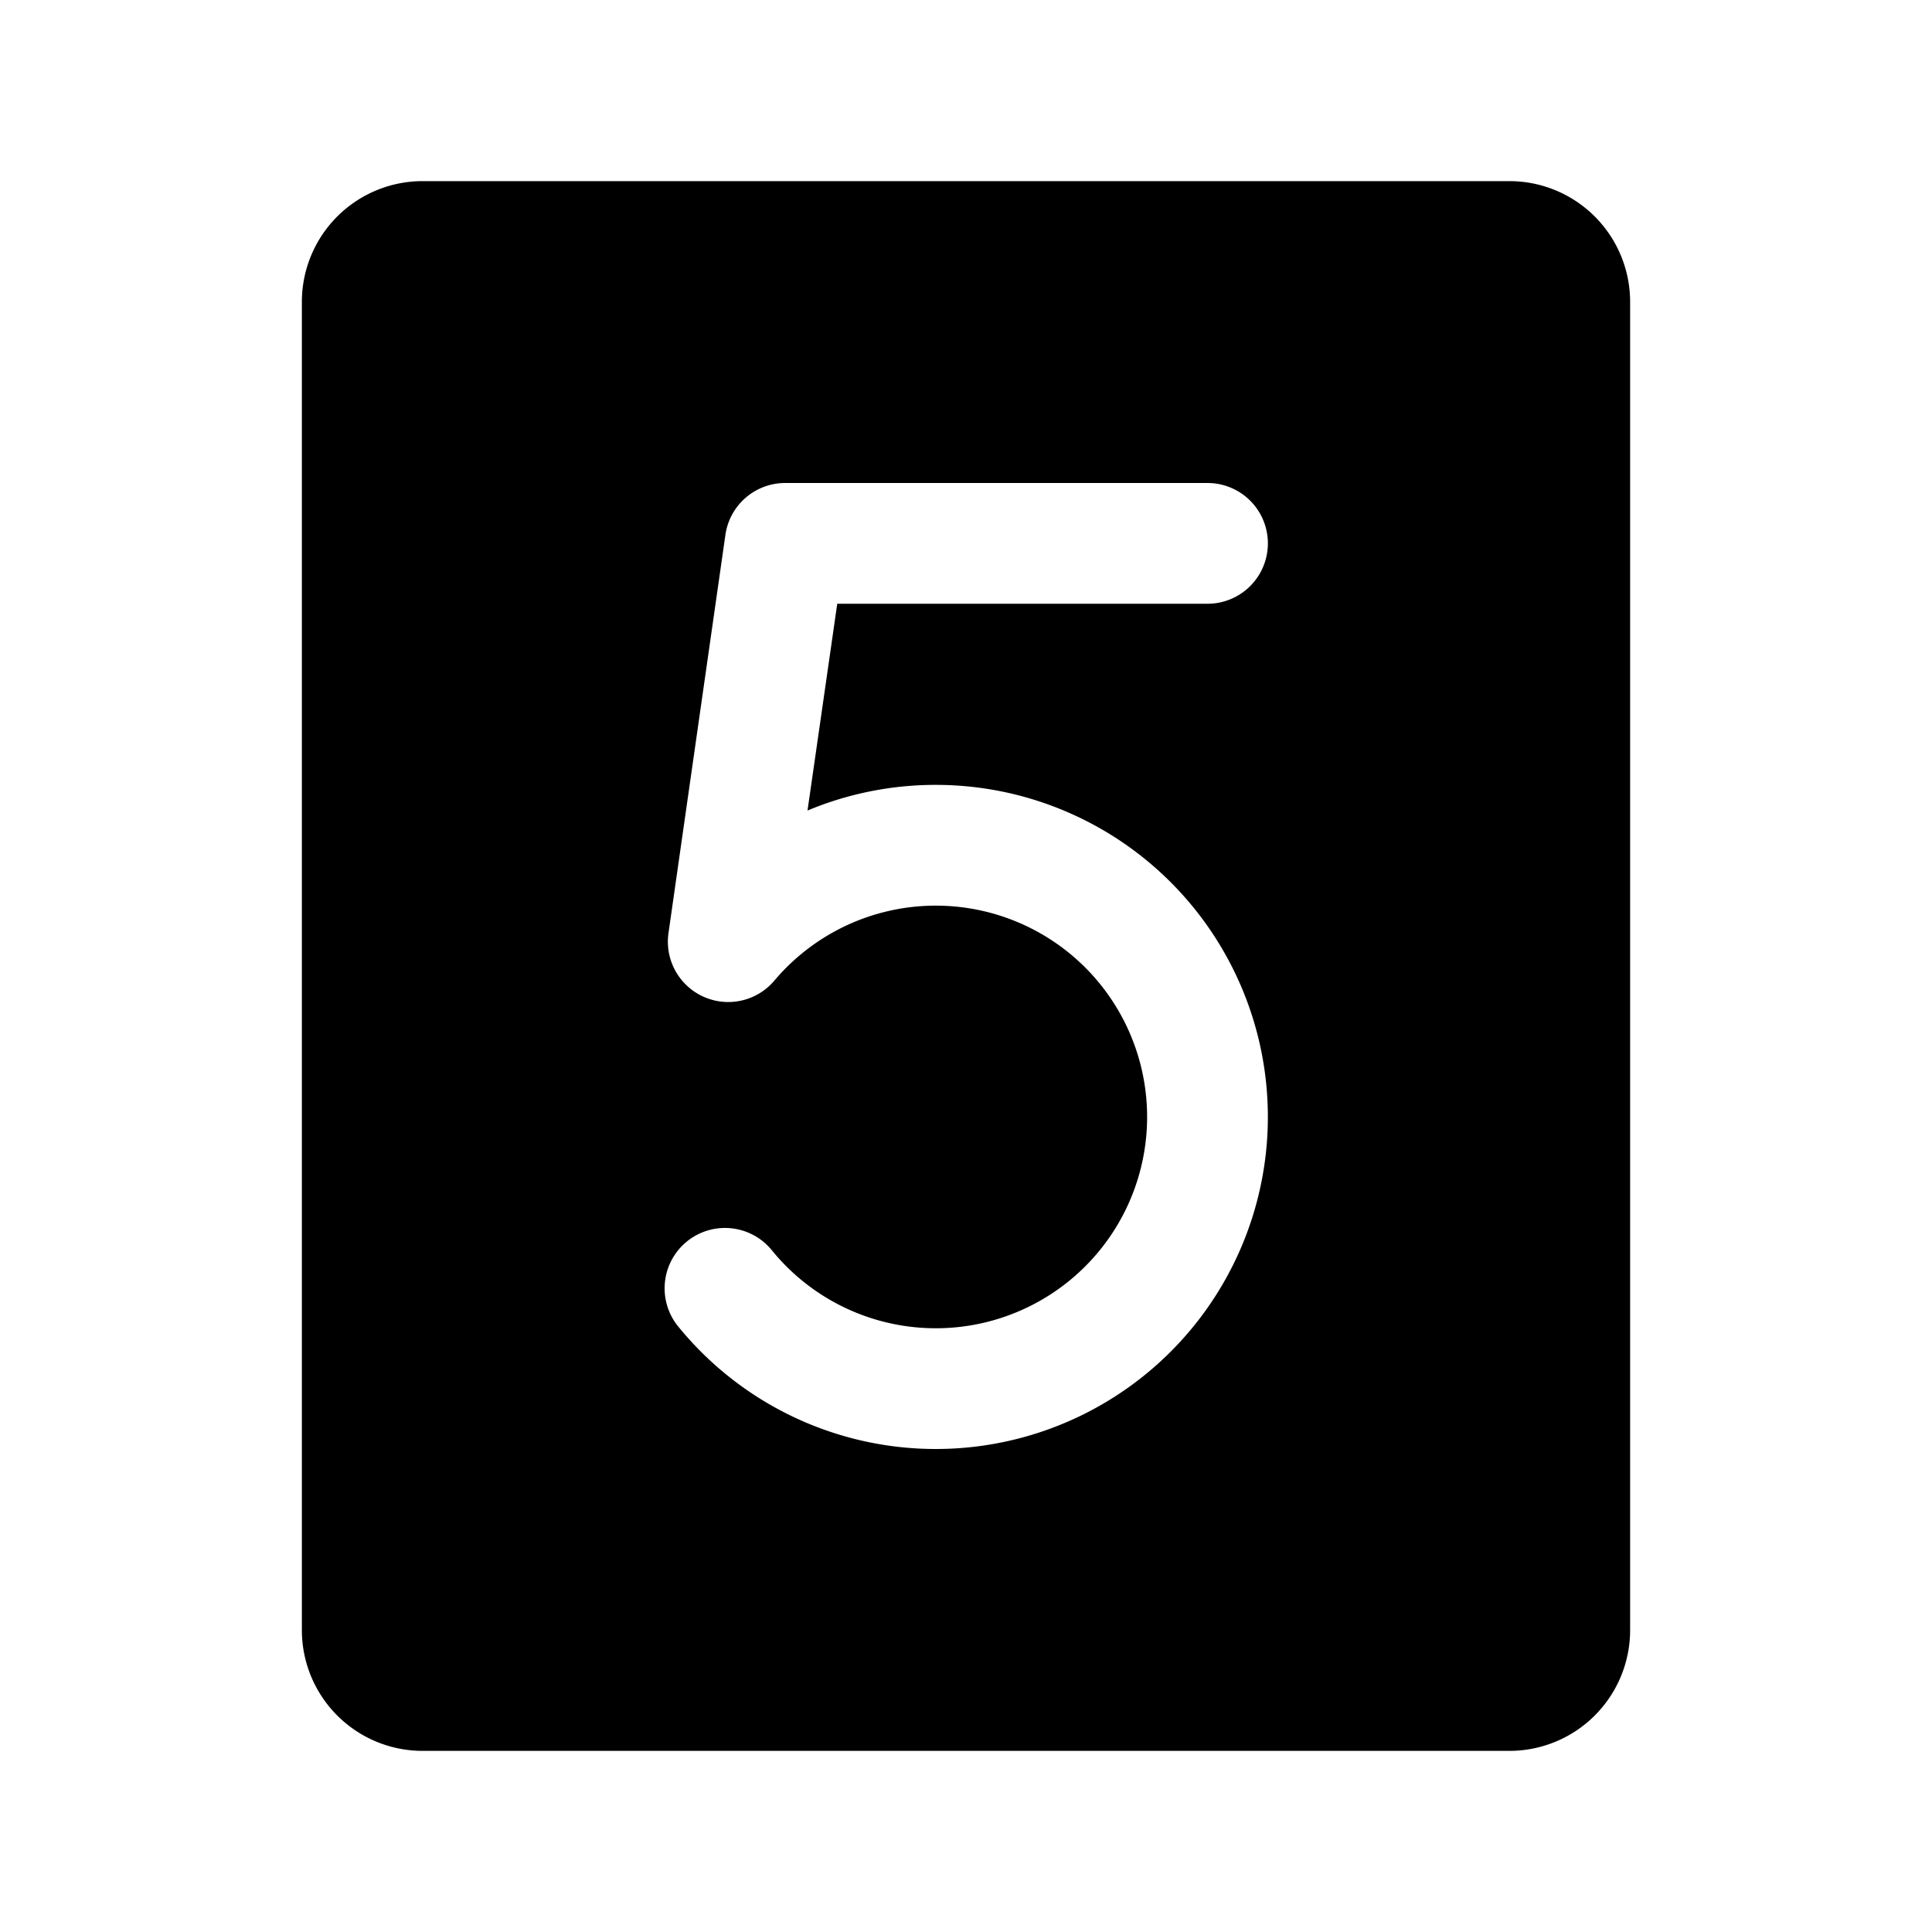 <svg xmlns="http://www.w3.org/2000/svg" viewBox="0 0 256 256" fill="currentColor"><path d="M200,24H56A16,16,0,0,0,40,40V216a16,16,0,0,0,16,16H200a16,16,0,0,0,16-16V40A16,16,0,0,0,200,24Zm-76,80a44,44,0,1,1-34.22,71.66,8,8,0,0,1,12.44-10.06,28,28,0,1,0,.35-35.62,8,8,0,0,1-14-6.29l7.55-52.82A8,8,0,0,1,104,64h56a8,8,0,0,1,0,16H110.94L107,107.4A44,44,0,0,1,124,104Z"/></svg>